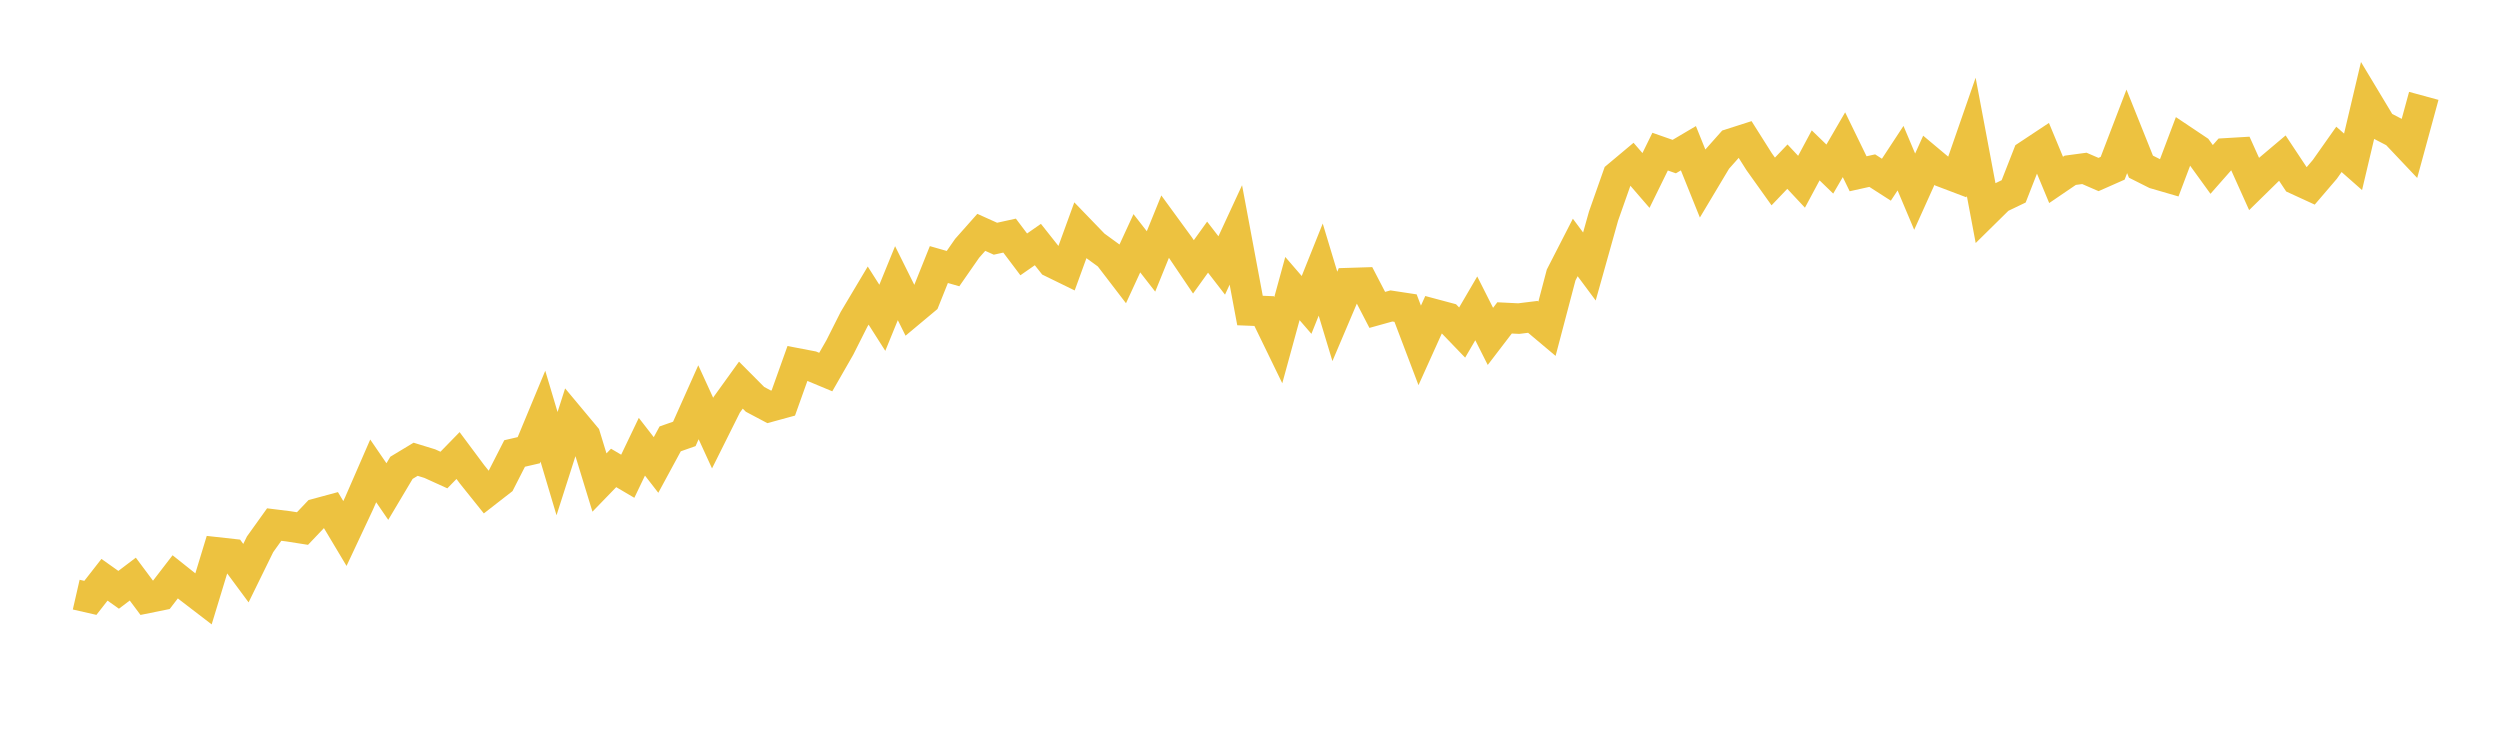 <svg width="164" height="48" xmlns="http://www.w3.org/2000/svg" xmlns:xlink="http://www.w3.org/1999/xlink"><path fill="none" stroke="rgb(237,194,64)" stroke-width="2" d="M5,39.008L5.928,39.22L6.855,38.033L7.783,38.692L8.711,37.989L9.639,39.234L10.566,39.046L11.494,37.84L12.422,38.578L13.349,39.289L14.277,36.241L15.205,36.344L16.133,37.598L17.06,35.707L17.988,34.411L18.916,34.526L19.843,34.672L20.771,33.696L21.699,33.445L22.627,34.998L23.554,33.023L24.482,30.89L25.41,32.246L26.337,30.688L27.265,30.128L28.193,30.413L29.12,30.834L30.048,29.883L30.976,31.129L31.904,32.286L32.831,31.565L33.759,29.748L34.687,29.533L35.614,27.301L36.542,30.415L37.47,27.516L38.398,28.628L39.325,31.654L40.253,30.696L41.181,31.242L42.108,29.306L43.036,30.503L43.964,28.79L44.892,28.464L45.819,26.388L46.747,28.412L47.675,26.552L48.602,25.265L49.53,26.198L50.458,26.69L51.386,26.436L52.313,23.842L53.241,24.02L54.169,24.407L55.096,22.789L56.024,20.947L56.952,19.39L57.88,20.848L58.807,18.576L59.735,20.442L60.663,19.667L61.59,17.355L62.518,17.621L63.446,16.287L64.373,15.242L65.301,15.66L66.229,15.456L67.157,16.687L68.084,16.042L69.012,17.213L69.94,17.667L70.867,15.12L71.795,16.081L72.723,16.756L73.651,17.968L74.578,15.958L75.506,17.15L76.434,14.862L77.361,16.132L78.289,17.506L79.217,16.213L80.145,17.414L81.072,15.411L82,20.37L82.928,20.407L83.855,22.315L84.783,18.929L85.711,20.003L86.639,17.685L87.566,20.756L88.494,18.571L89.422,18.542L90.349,20.329L91.277,20.071L92.205,20.212L93.133,22.658L94.06,20.604L94.988,20.852L95.916,21.815L96.843,20.228L97.771,22.067L98.699,20.854L99.627,20.9L100.554,20.786L101.482,21.566L102.41,18.042L103.337,16.234L104.265,17.482L105.193,14.173L106.12,11.542L107.048,10.765L107.976,11.839L108.904,9.947L109.831,10.272L110.759,9.724L111.687,12.028L112.614,10.477L113.542,9.432L114.47,9.135L115.398,10.605L116.325,11.904L117.253,10.932L118.181,11.923L119.108,10.192L120.036,11.091L120.964,9.493L121.892,11.399L122.819,11.193L123.747,11.789L124.675,10.376L125.602,12.574L126.53,10.515L127.458,11.292L128.386,11.644L129.313,8.976L130.241,13.912L131.169,12.998L132.096,12.554L133.024,10.183L133.952,9.568L134.88,11.802L135.807,11.171L136.735,11.046L137.663,11.448L138.59,11.038L139.518,8.617L140.446,10.933L141.373,11.399L142.301,11.669L143.229,9.213L144.157,9.834L145.084,11.114L146.012,10.061L146.94,10.006L147.867,12.066L148.795,11.156L149.723,10.373L150.651,11.773L151.578,12.199L152.506,11.115L153.434,9.799L154.361,10.616L155.289,6.688L156.217,8.232L157.145,8.714L158.072,9.694L159,6.289"></path></svg>